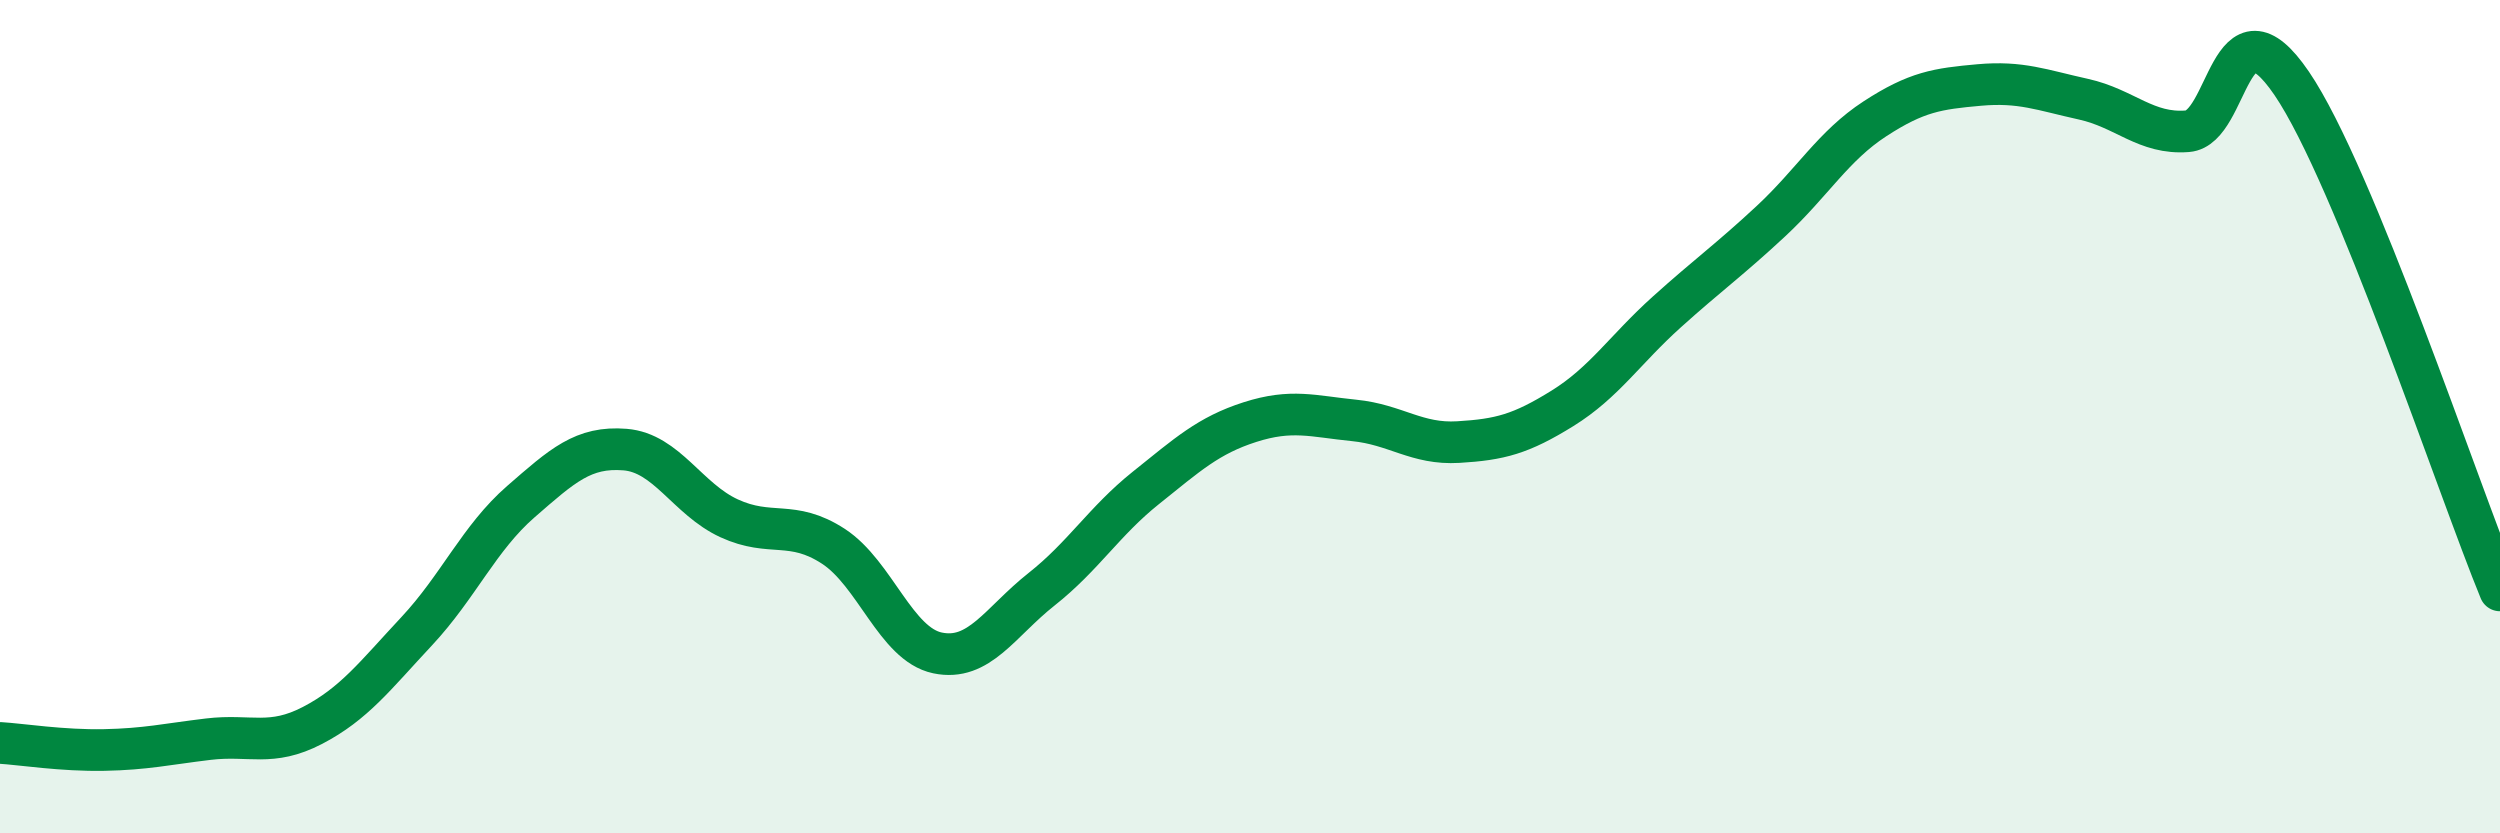 
    <svg width="60" height="20" viewBox="0 0 60 20" xmlns="http://www.w3.org/2000/svg">
      <path
        d="M 0,17.83 C 0.5,17.86 1.5,18.02 2.5,18 C 3.5,17.98 4,17.86 5,17.74 C 6,17.62 6.5,17.93 7.5,17.41 C 8.5,16.89 9,16.22 10,15.15 C 11,14.08 11.5,12.91 12.5,12.04 C 13.5,11.17 14,10.71 15,10.79 C 16,10.87 16.5,11.98 17.5,12.44 C 18.5,12.9 19,12.46 20,13.11 C 21,13.76 21.5,15.46 22.5,15.67 C 23.5,15.88 24,14.93 25,14.14 C 26,13.35 26.5,12.51 27.5,11.71 C 28.5,10.91 29,10.45 30,10.13 C 31,9.81 31.5,9.99 32.5,10.09 C 33.5,10.19 34,10.67 35,10.61 C 36,10.55 36.5,10.42 37.5,9.8 C 38.5,9.18 39,8.39 40,7.49 C 41,6.59 41.5,6.24 42.5,5.31 C 43.5,4.38 44,3.5 45,2.85 C 46,2.2 46.5,2.13 47.5,2.04 C 48.5,1.95 49,2.16 50,2.38 C 51,2.6 51.5,3.23 52.5,3.15 C 53.5,3.07 53.5,-0.2 55,2 C 56.5,4.2 59,11.74 60,14.17L60 20L0 20Z"
        fill="#008740"
        opacity="0.1"
        stroke-linecap="round"
        stroke-linejoin="round"
      />
      <path
        d="M 0,17.83 C 0.5,17.86 1.5,18.02 2.5,18 C 3.5,17.98 4,17.86 5,17.74 C 6,17.62 6.5,17.93 7.5,17.41 C 8.5,16.89 9,16.22 10,15.15 C 11,14.08 11.5,12.91 12.5,12.04 C 13.5,11.17 14,10.71 15,10.79 C 16,10.87 16.5,11.98 17.5,12.44 C 18.5,12.9 19,12.46 20,13.11 C 21,13.76 21.5,15.46 22.5,15.67 C 23.5,15.88 24,14.93 25,14.14 C 26,13.35 26.5,12.51 27.5,11.71 C 28.5,10.91 29,10.45 30,10.13 C 31,9.81 31.5,9.99 32.5,10.09 C 33.5,10.19 34,10.67 35,10.61 C 36,10.55 36.5,10.42 37.5,9.8 C 38.5,9.18 39,8.39 40,7.49 C 41,6.59 41.5,6.24 42.5,5.31 C 43.5,4.38 44,3.5 45,2.85 C 46,2.2 46.5,2.13 47.5,2.04 C 48.5,1.95 49,2.16 50,2.38 C 51,2.6 51.5,3.23 52.5,3.15 C 53.5,3.07 53.5,-0.2 55,2 C 56.5,4.2 59,11.74 60,14.17"
        stroke="#008740"
        stroke-width="1"
        fill="none"
        stroke-linecap="round"
        stroke-linejoin="round"
      />
    </svg>
  